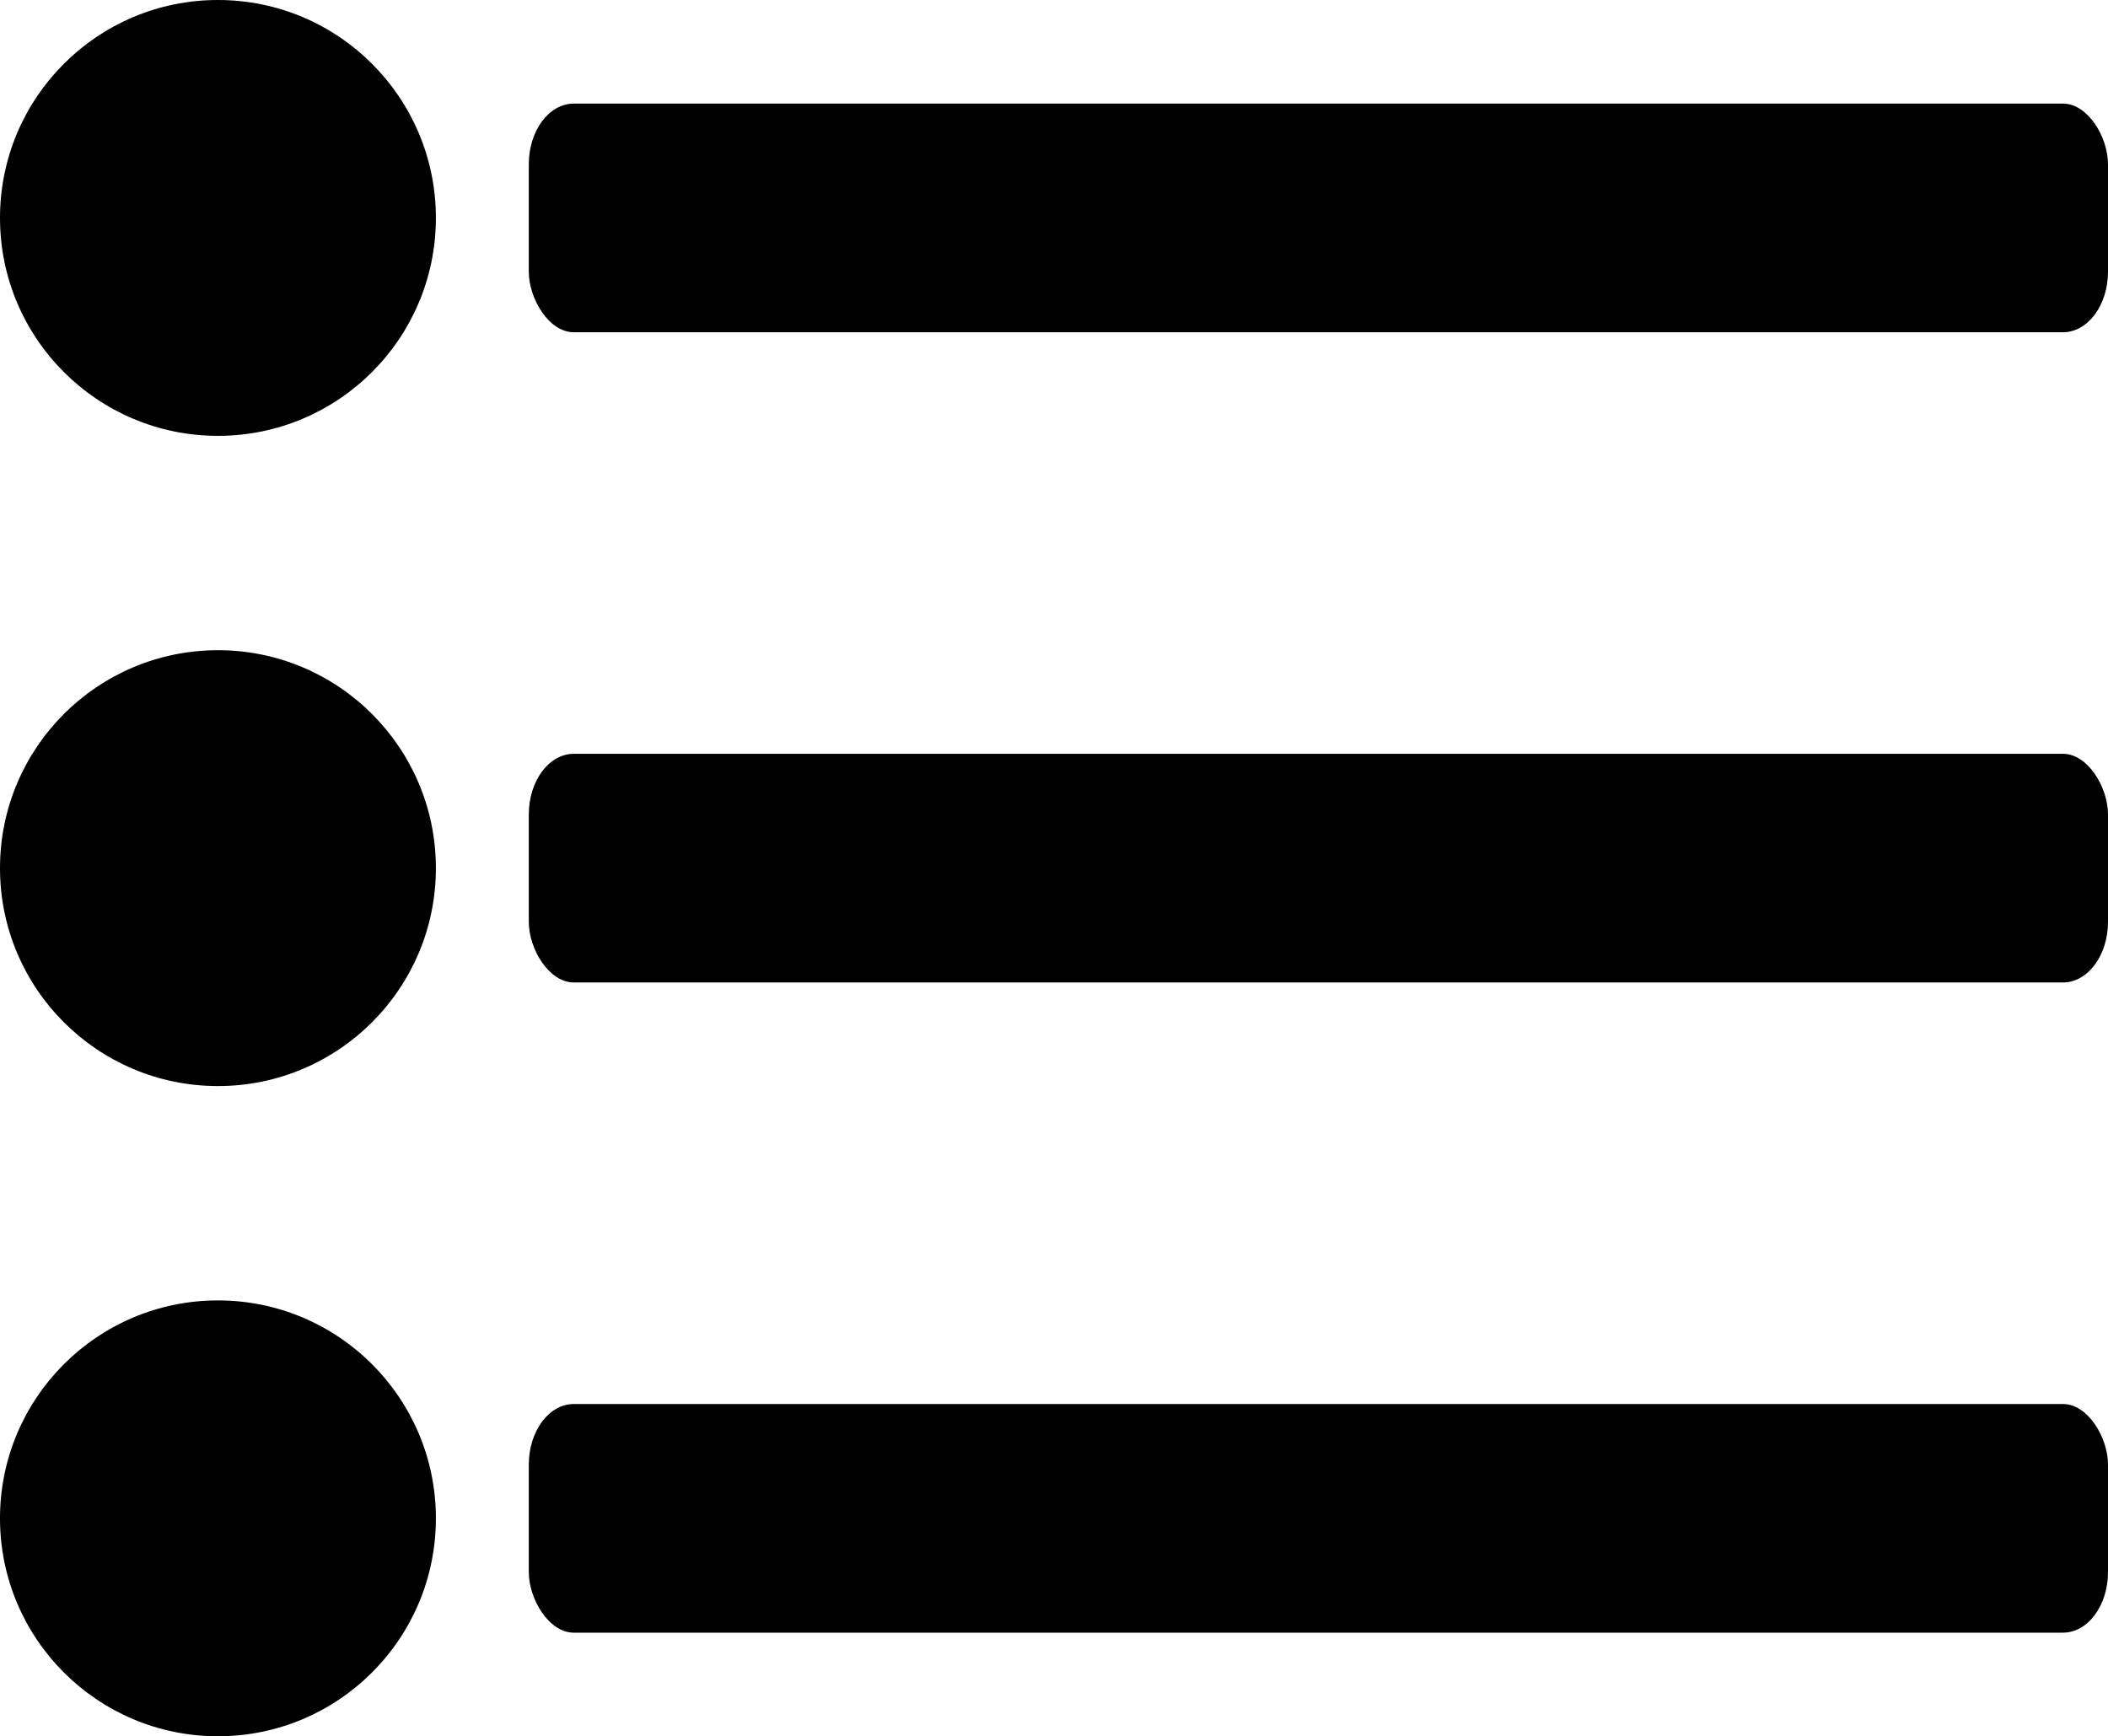 <?xml version="1.0" encoding="UTF-8" standalone="no"?>
<!-- Created with Inkscape (http://www.inkscape.org/) -->

<svg
   xmlns:dc="http://purl.org/dc/elements/1.1/"
   xmlns:cc="http://creativecommons.org/ns#"
   xmlns:rdf="http://www.w3.org/1999/02/22-rdf-syntax-ns#"
   xmlns:svg="http://www.w3.org/2000/svg"
   xmlns="http://www.w3.org/2000/svg"
   xmlns:sodipodi="http://sodipodi.sourceforge.net/DTD/sodipodi-0.dtd"
   xmlns:inkscape="http://www.inkscape.org/namespaces/inkscape"
   width="104.304mm"
   height="85.918mm"
   viewBox="0 0 104.304 85.918"
   version="1.1"
   id="svg8"
   inkscape:version="0.92.5 (2060ec1f9f, 2020-04-08)"
   sodipodi:docname="menu_icon_new.svg">
  <defs
     id="defs2" />
  <sodipodi:namedview
     id="base"
     pagecolor="#ffffff"
     bordercolor="#666666"
     borderopacity="1.0"
     inkscape:pageopacity="0.0"
     inkscape:pageshadow="2"
     inkscape:zoom="0.7483165"
     inkscape:cx="229.80877"
     inkscape:cy="99.556811"
     inkscape:document-units="mm"
     inkscape:current-layer="layer1"
     showgrid="false"
     fit-margin-top="0"
     fit-margin-left="0"
     fit-margin-right="0"
     fit-margin-bottom="0"
     inkscape:window-width="1870"
     inkscape:window-height="1018"
     inkscape:window-x="50"
     inkscape:window-y="25"
     inkscape:window-maximized="1" />
  <g
     inkscape:label="Layer 1"
     inkscape:groupmode="layer"
     id="layer1"
     transform="translate(-44.196,-88.923)">
    <rect
       style="opacity:1;fill:#000000;fill-opacity:1;stroke:none;stroke-width:0.33;stroke-linecap:round;stroke-linejoin:miter;stroke-miterlimit:4;stroke-dasharray:none;stroke-opacity:1;paint-order:normal"
       id="rect815"
       width="78.139"
       height="11.314"
       x="70.361"
       y="94.05"
       rx="2.225"
       ry="3" />
    <circle
       style="opacity:1;fill:#000000;fill-opacity:1;stroke:none;stroke-width:0.383;stroke-linecap:round;stroke-linejoin:miter;stroke-miterlimit:4;stroke-dasharray:none;stroke-opacity:1;paint-order:normal"
       id="path817"
       cx="54.98"
       cy="99.707"
       r="10.784" />
    <rect
       style="opacity:1;fill:#000000;fill-opacity:1;stroke:none;stroke-width:0.33;stroke-linecap:round;stroke-linejoin:miter;stroke-miterlimit:4;stroke-dasharray:none;stroke-opacity:1;paint-order:normal"
       id="rect815-6"
       width="78.139"
       height="11.314"
       x="70.361"
       y="126.225"
       rx="2.225"
       ry="3" />
    <circle
       style="opacity:1;fill:#000000;fill-opacity:1;stroke:none;stroke-width:0.383;stroke-linecap:round;stroke-linejoin:miter;stroke-miterlimit:4;stroke-dasharray:none;stroke-opacity:1;paint-order:normal"
       id="path817-7"
       cx="54.98"
       cy="131.882"
       r="10.784" />
    <rect
       style="opacity:1;fill:#000000;fill-opacity:1;stroke:none;stroke-width:0.33;stroke-linecap:round;stroke-linejoin:miter;stroke-miterlimit:4;stroke-dasharray:none;stroke-opacity:1;paint-order:normal"
       id="rect815-6-3"
       width="78.139"
       height="11.314"
       x="70.361"
       y="158.4"
       rx="2.225"
       ry="3" />
    <circle
       style="opacity:1;fill:#000000;fill-opacity:1;stroke:none;stroke-width:0.383;stroke-linecap:round;stroke-linejoin:miter;stroke-miterlimit:4;stroke-dasharray:none;stroke-opacity:1;paint-order:normal"
       id="path817-7-5"
       cx="54.98"
       cy="164.057"
       r="10.784" />
  </g>
</svg>

